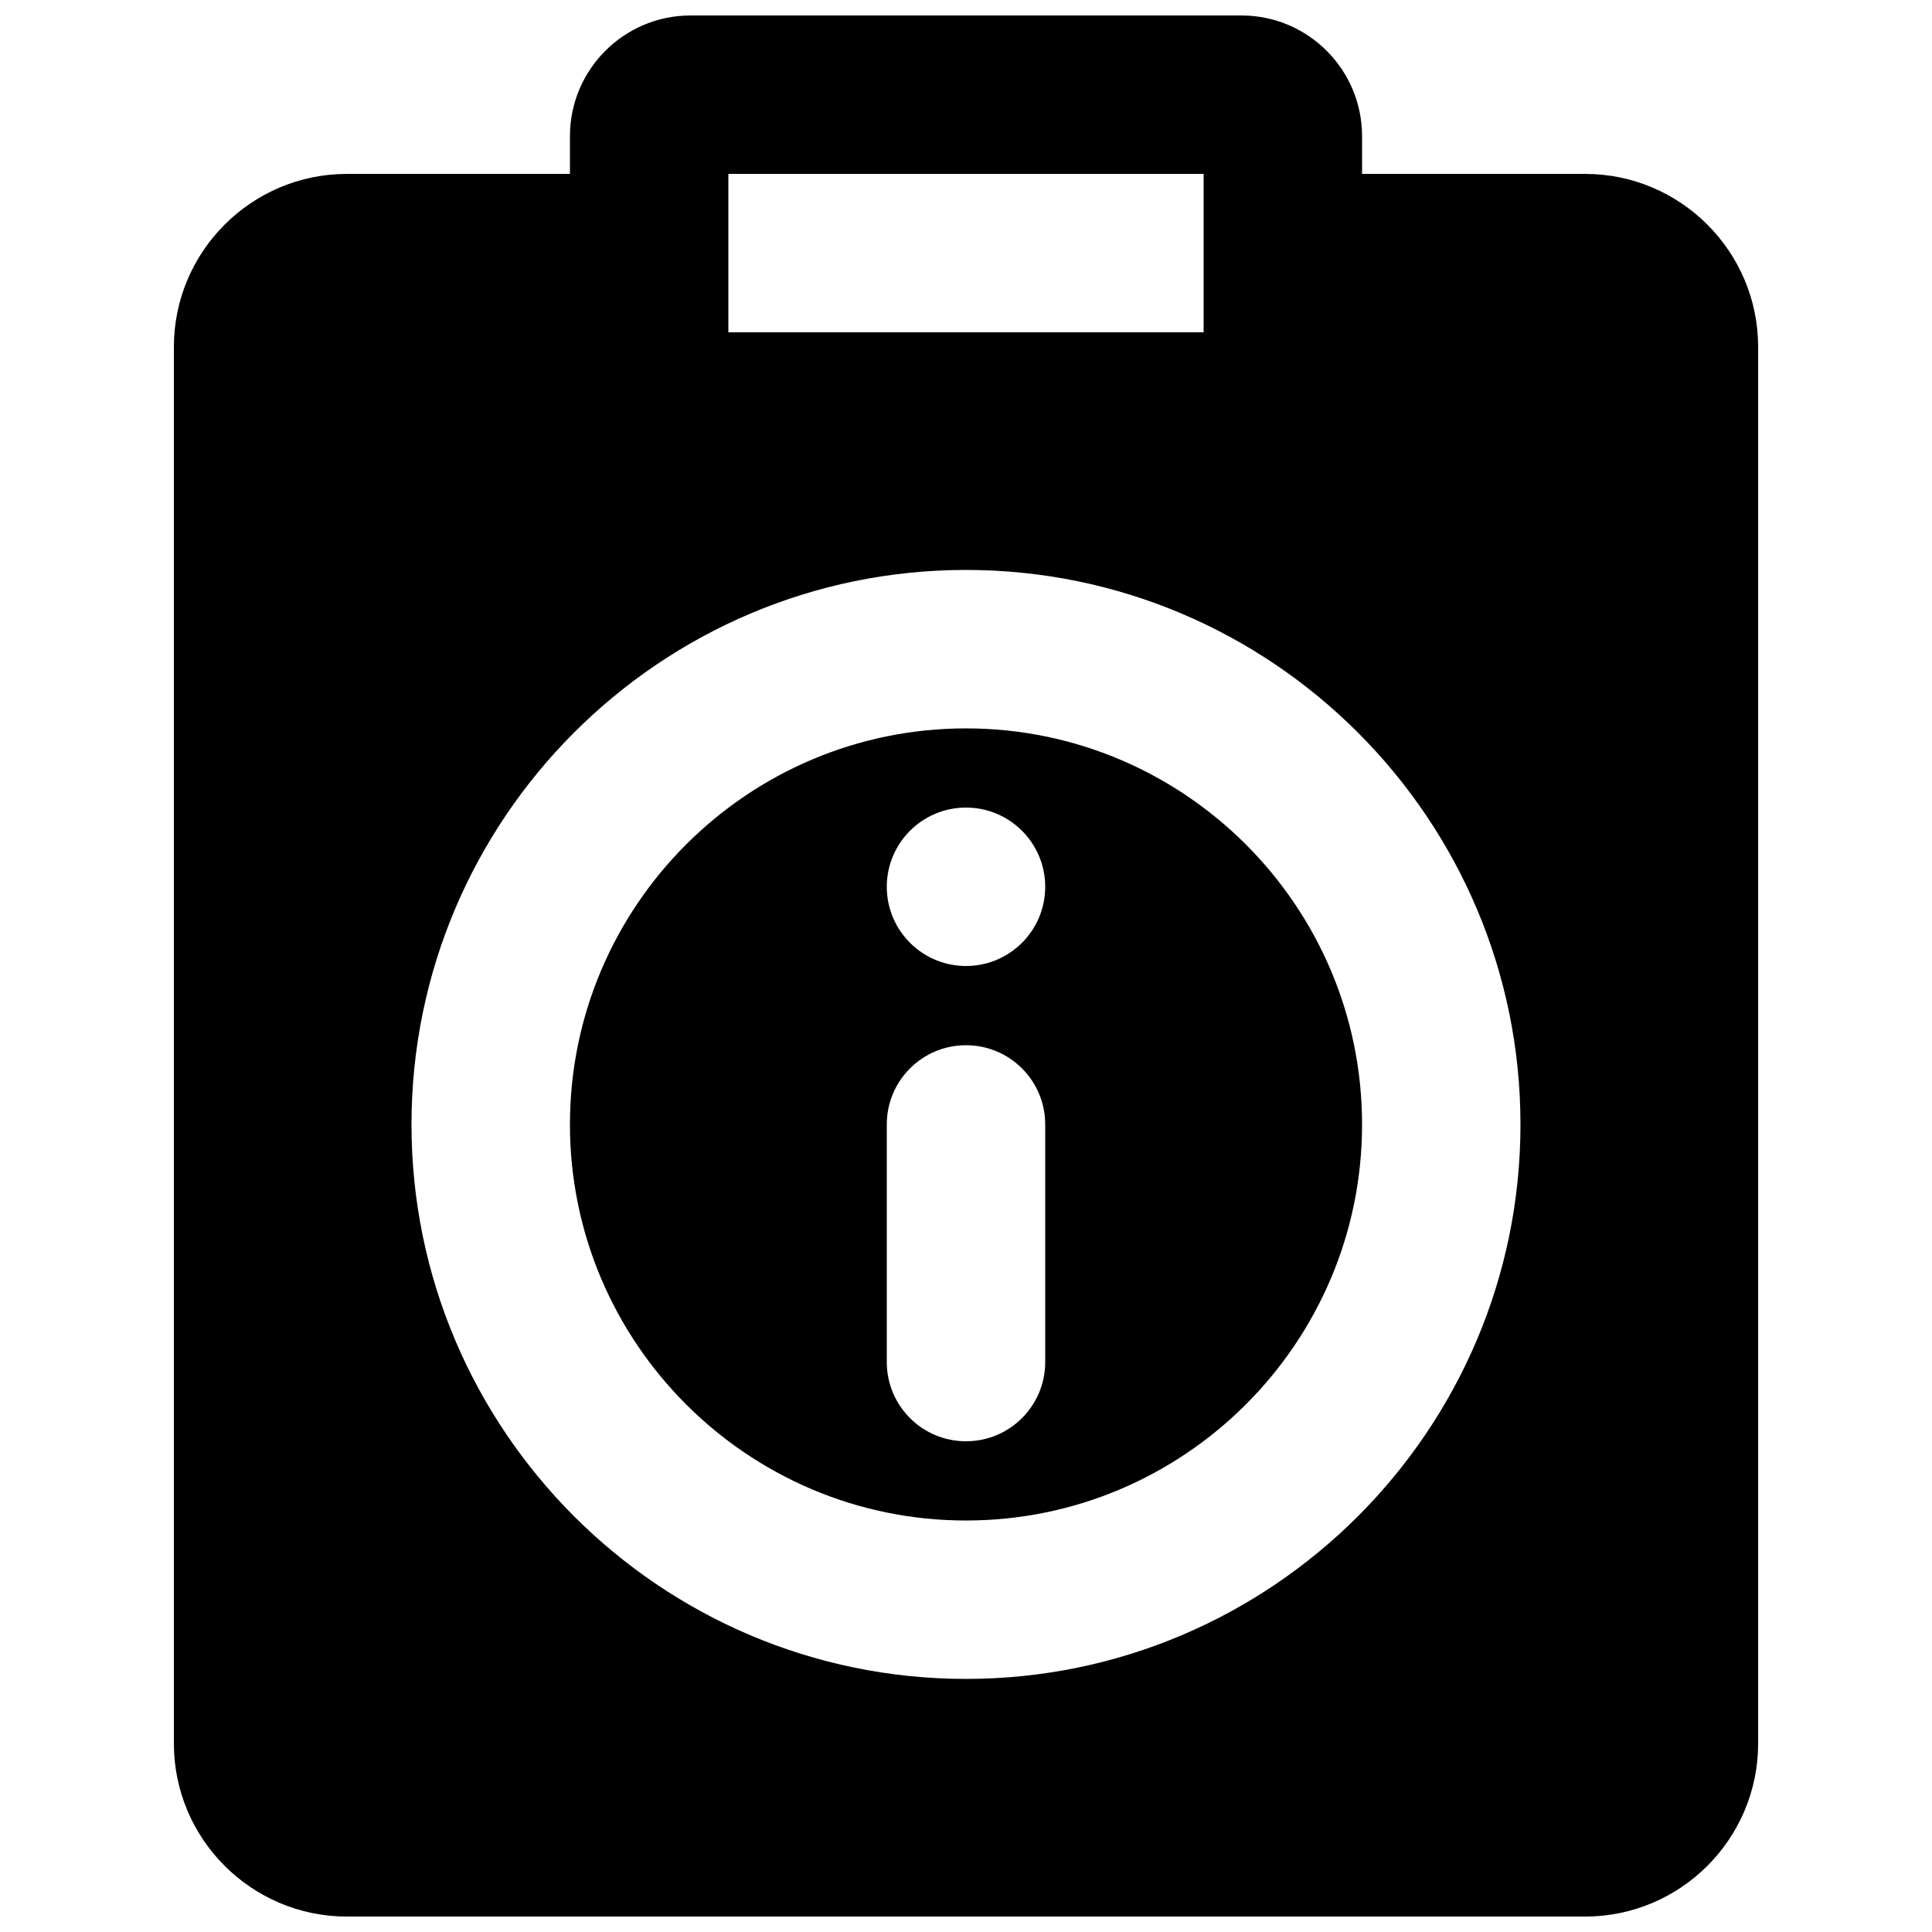 <?xml version="1.0" encoding="UTF-8"?>
<!-- Uploaded to: ICON Repo, www.iconrepo.com, Generator: ICON Repo Mixer Tools -->
<svg width="800px" height="800px" version="1.1" viewBox="144 144 512 512" xmlns="http://www.w3.org/2000/svg">
 <defs>
  <clipPath id="a">
   <path d="m190 148.09h420v503.81h-420z"/>
  </clipPath>
 </defs>
 <path d="m400 400c-11.59 0-20.992-9.406-20.992-20.992 0-11.59 9.402-20.992 20.992-20.992 11.586 0 20.992 9.402 20.992 20.992 0 11.586-9.406 20.992-20.992 20.992zm20.992 104.96c0 11.59-9.387 20.992-20.992 20.992-11.609 0-20.992-9.402-20.992-20.992v-62.973c0-11.59 9.383-20.992 20.992-20.992 11.605 0 20.992 9.402 20.992 20.992zm-20.992-167.93c-57.875 0-104.96 47.086-104.96 104.96s47.086 104.96 104.96 104.96 104.96-47.082 104.96-104.96-47.082-104.96-104.96-104.96z" fill-rule="evenodd"/>
 <g clip-path="url(#a)">
  <path d="m400 588.93c-81.012 0-146.95-65.914-146.95-146.94 0-81.031 65.934-146.95 146.95-146.95 81.008 0 146.94 65.914 146.94 146.95 0 81.027-65.934 146.94-146.94 146.94zm-62.977-356.86h125.95v-41.984h-125.95zm227.03-41.984h-59.094v-10.012c0-17.637-14.336-31.973-31.949-31.973h-146.02c-17.613 0-31.949 14.336-31.949 31.973v10.012h-59.094c-25.297 0-45.867 20.57-45.867 45.867v370.09c0 25.297 20.57 45.867 45.867 45.867h328.11c25.297 0 45.867-20.57 45.867-45.867v-370.09c0-25.297-20.57-45.867-45.867-45.867z" fill-rule="evenodd"/>
 </g>
</svg>
